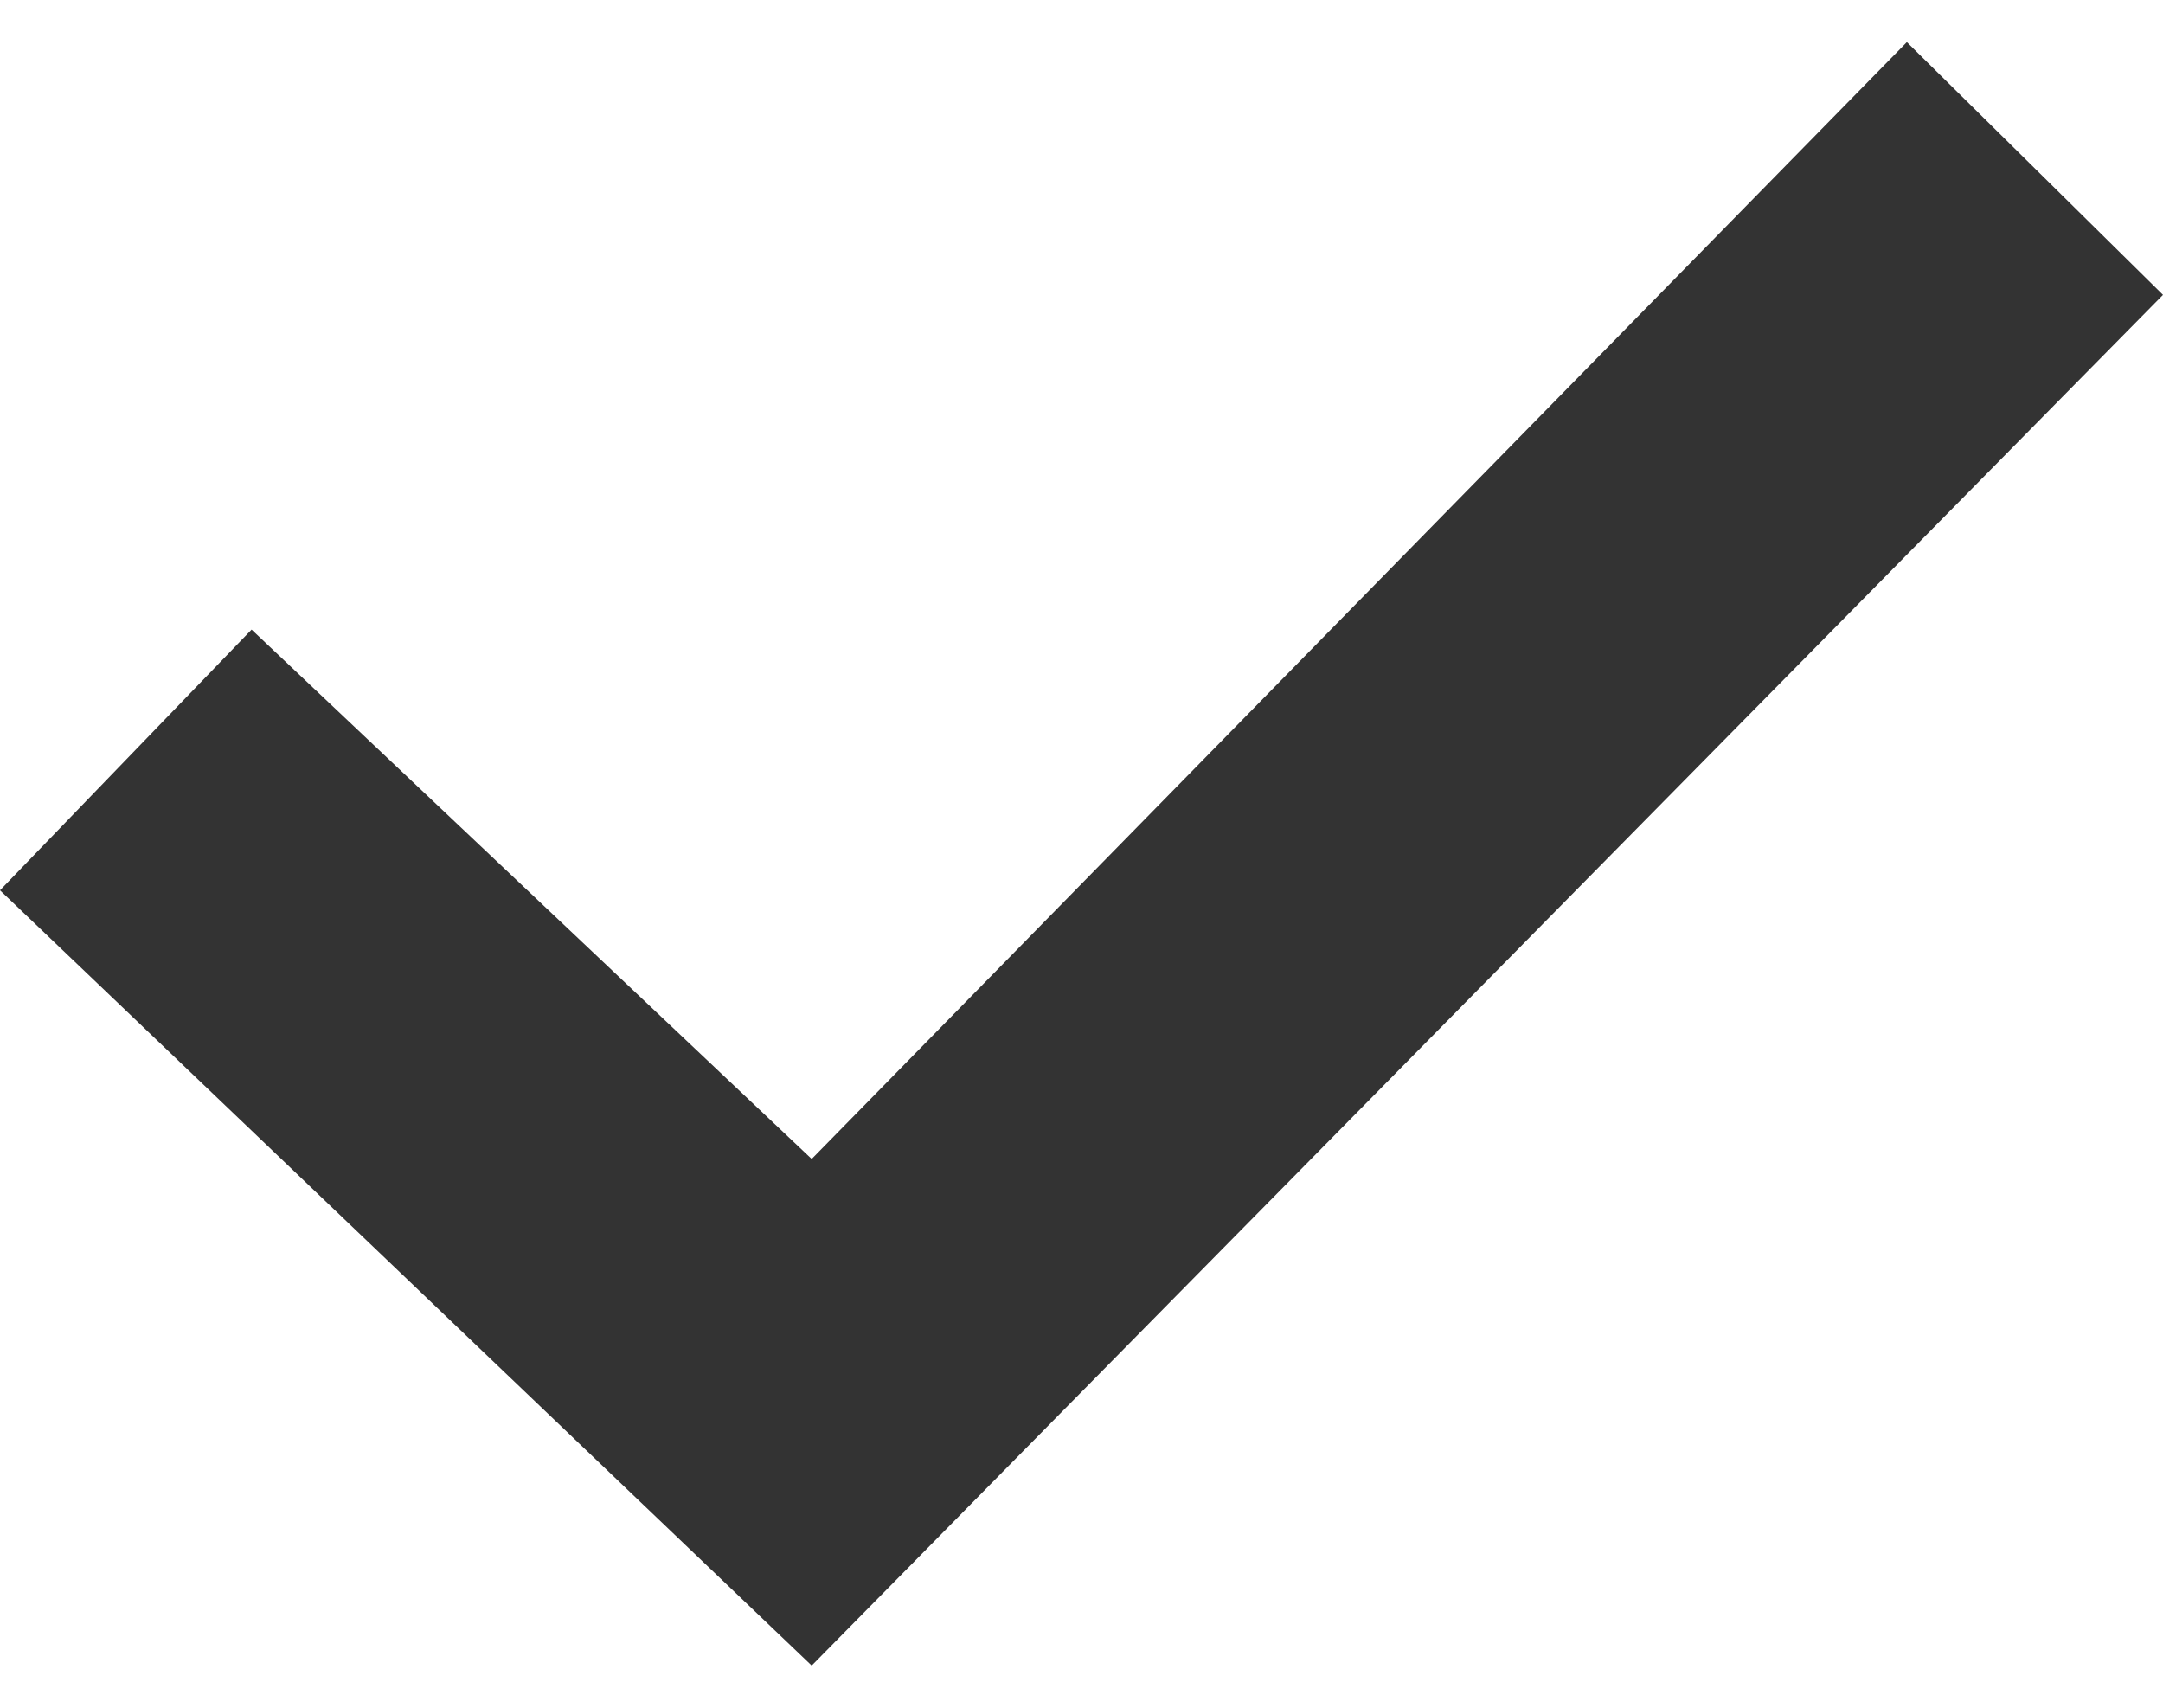 <svg xmlns="http://www.w3.org/2000/svg" width="19" height="15" viewBox="0 0 19 15">
  <g>
    <path d="M7.13,14.63,0,7.82,2.21,5.53l4.92,4.65L16.75.37,19,2.59Z" style="fill: #333"/>
    <rect width="19" height="15" style="fill: none"/>
  </g>
</svg>
